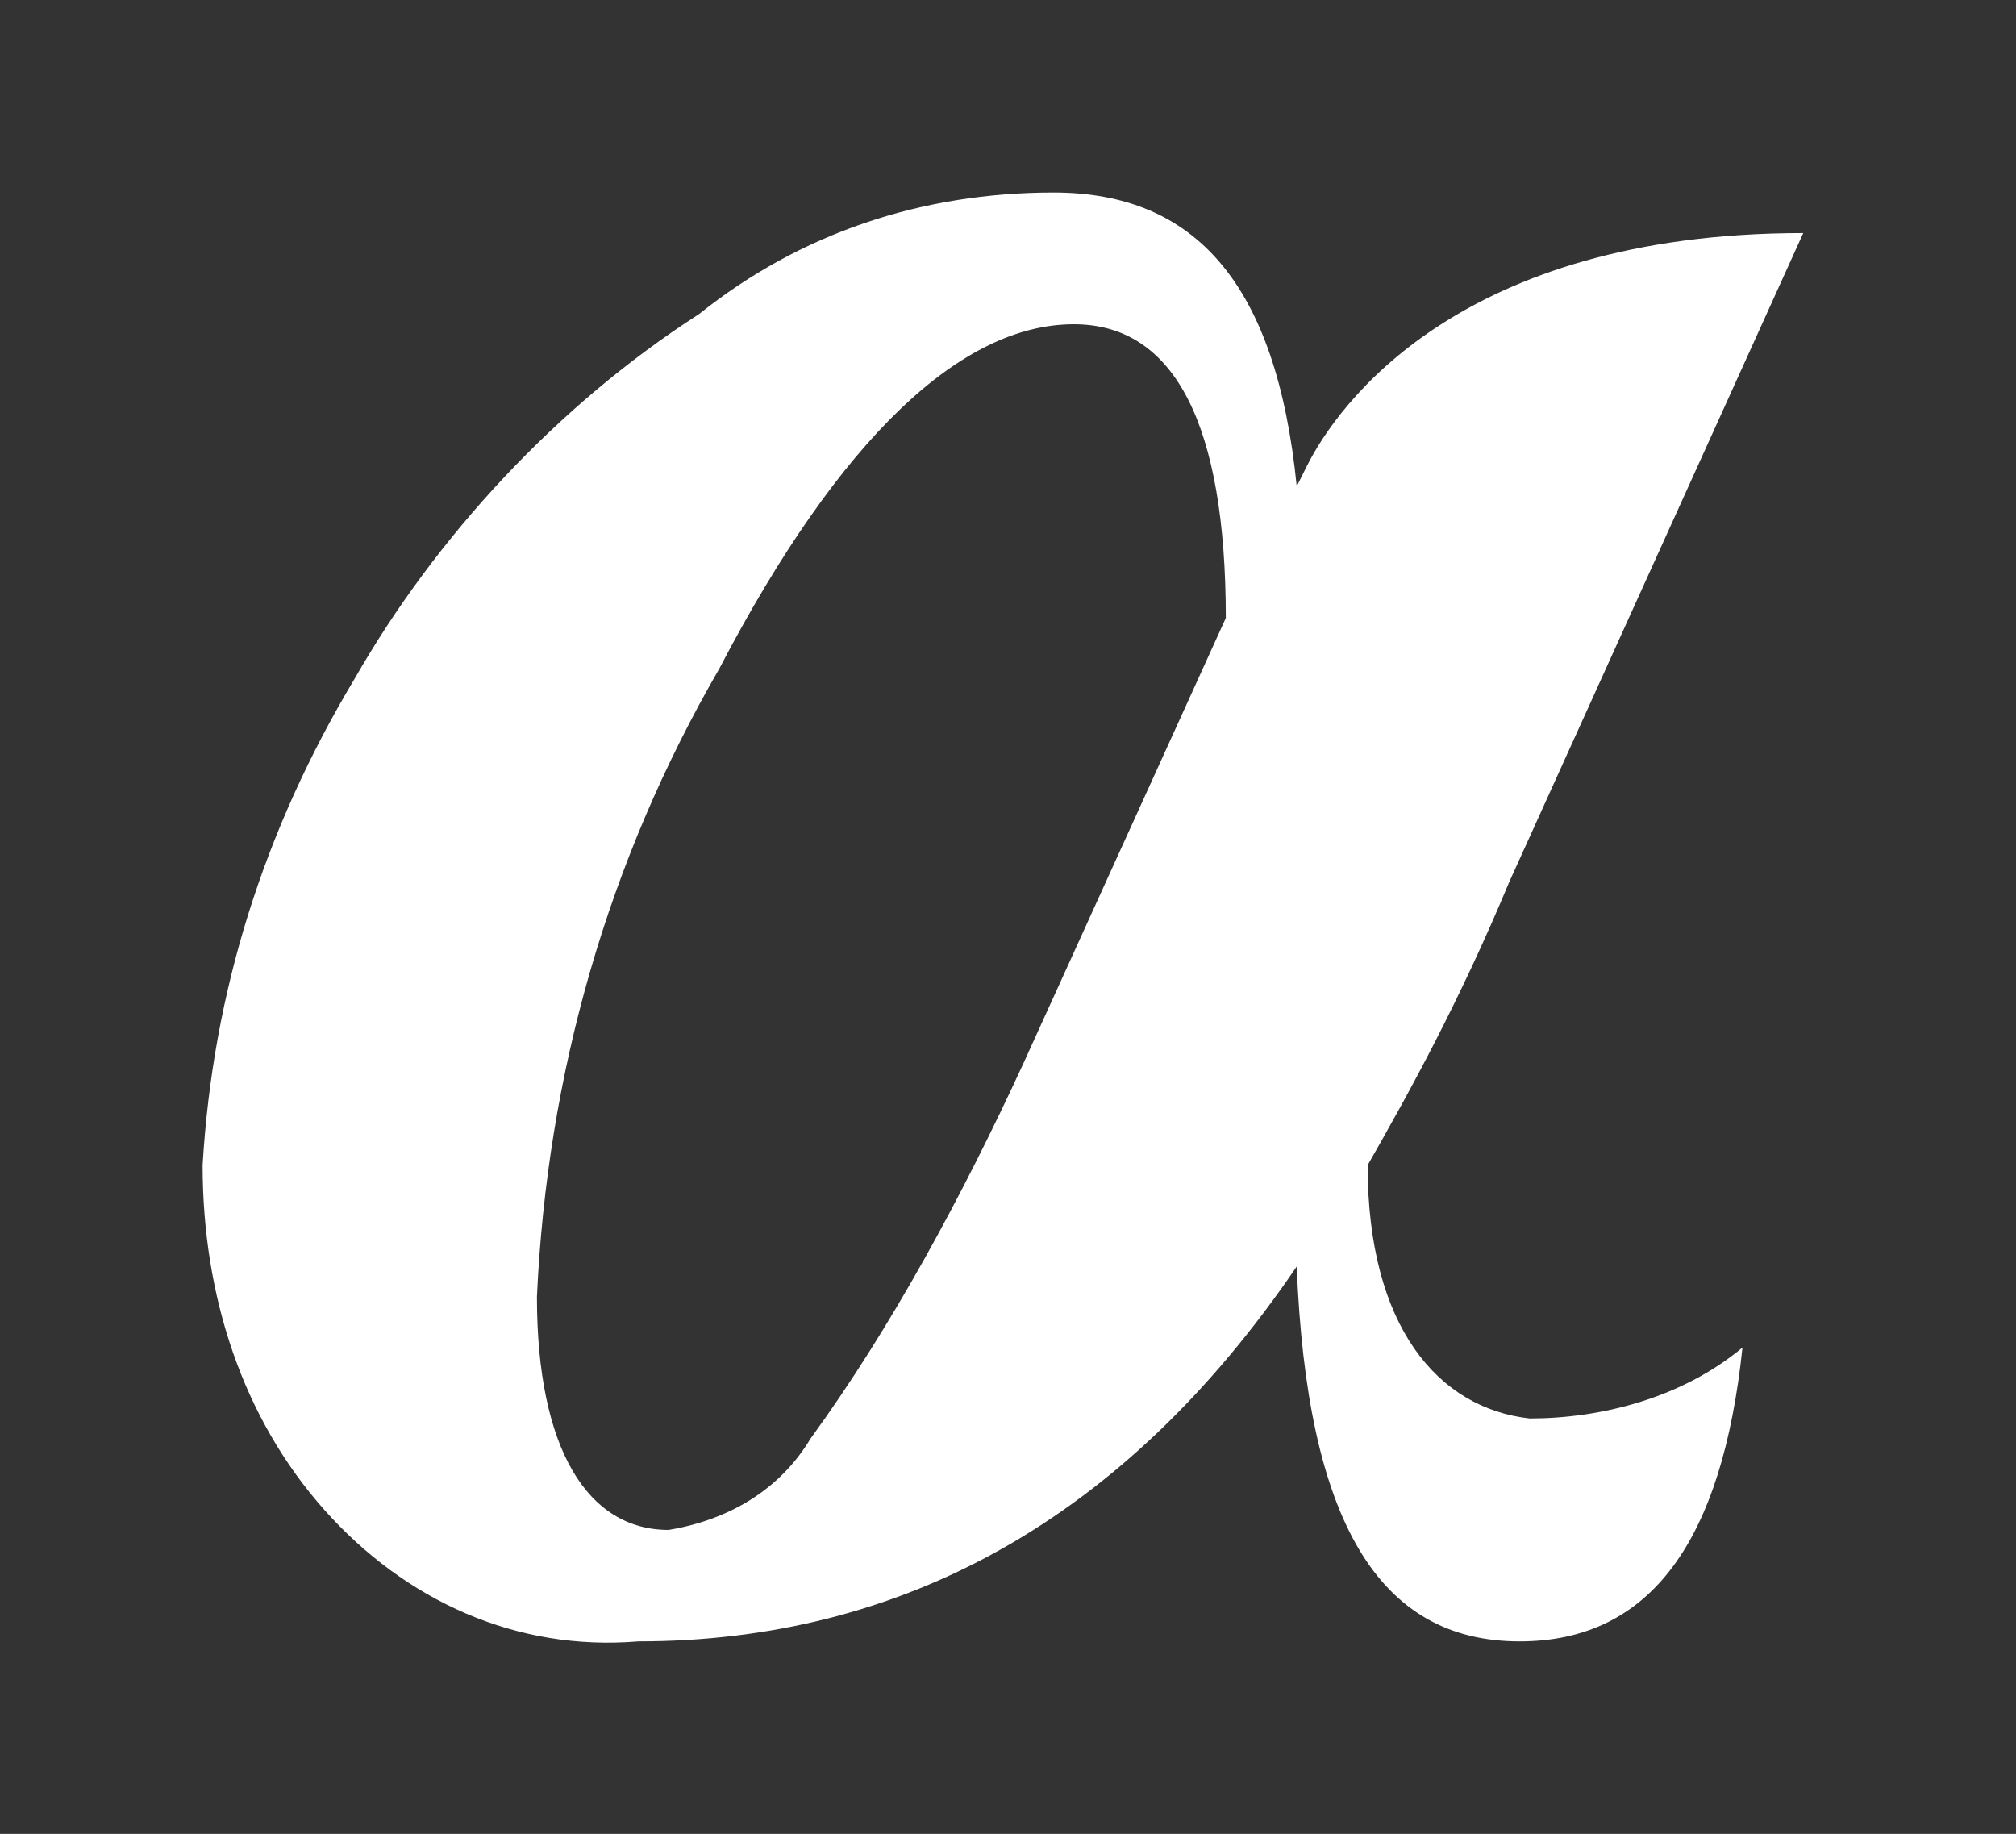 <?xml version="1.0" encoding="utf-8"?>
<!-- Generator: Adobe Illustrator 24.1.0, SVG Export Plug-In . SVG Version: 6.00 Build 0)  -->
<svg version="1.1" id="Layer_1" xmlns="http://www.w3.org/2000/svg" xmlns:xlink="http://www.w3.org/1999/xlink" x="0px" y="0px"
	 viewBox="0 0 19.9 18.1" style="enable-background:new 0 0 19.9 18.1;" xml:space="preserve">
<rect x="0" y="0" width="19.9" height="18.1" fill="#333333" stroke="none"/>
<style type="text/css">
	.st0{fill:#fff;}
</style>
<path class="st0" d="M15.1,14c-0.9-0.1-1.6-0.9-1.6-2.5c0.4-0.7,0.9-1.6,1.4-2.8l2.9-6.4c-3.4,0-4.6,1.7-4.9,2.3l-0.1,0.2
	c-0.2-2-1-2.9-2.4-2.9C9.1,1.9,7.9,2.3,6.9,3.1C5.5,4,4.3,5.3,3.5,6.7C2.6,8.2,2.1,9.8,2,11.5c0,1.3,0.4,2.5,1.2,3.4
	c0.8,0.9,1.9,1.4,3.1,1.3c2.6,0,4.8-1.2,6.5-3.7c0.1,2.5,0.8,3.7,2.2,3.7c1.3,0,2-1,2.2-2.9C16.6,13.8,15.8,14,15.1,14 M10.1,10.5
	c-0.6,1.3-1.3,2.6-2.1,3.7c-0.3,0.5-0.8,0.8-1.4,0.9c-0.8,0-1.3-0.8-1.3-2.3c0.1-2.2,0.7-4.3,1.8-6.2c1.2-2.3,2.4-3.4,3.5-3.4
	c1,0,1.5,1,1.5,2.9L10.1,10.5z"/>
</svg>
